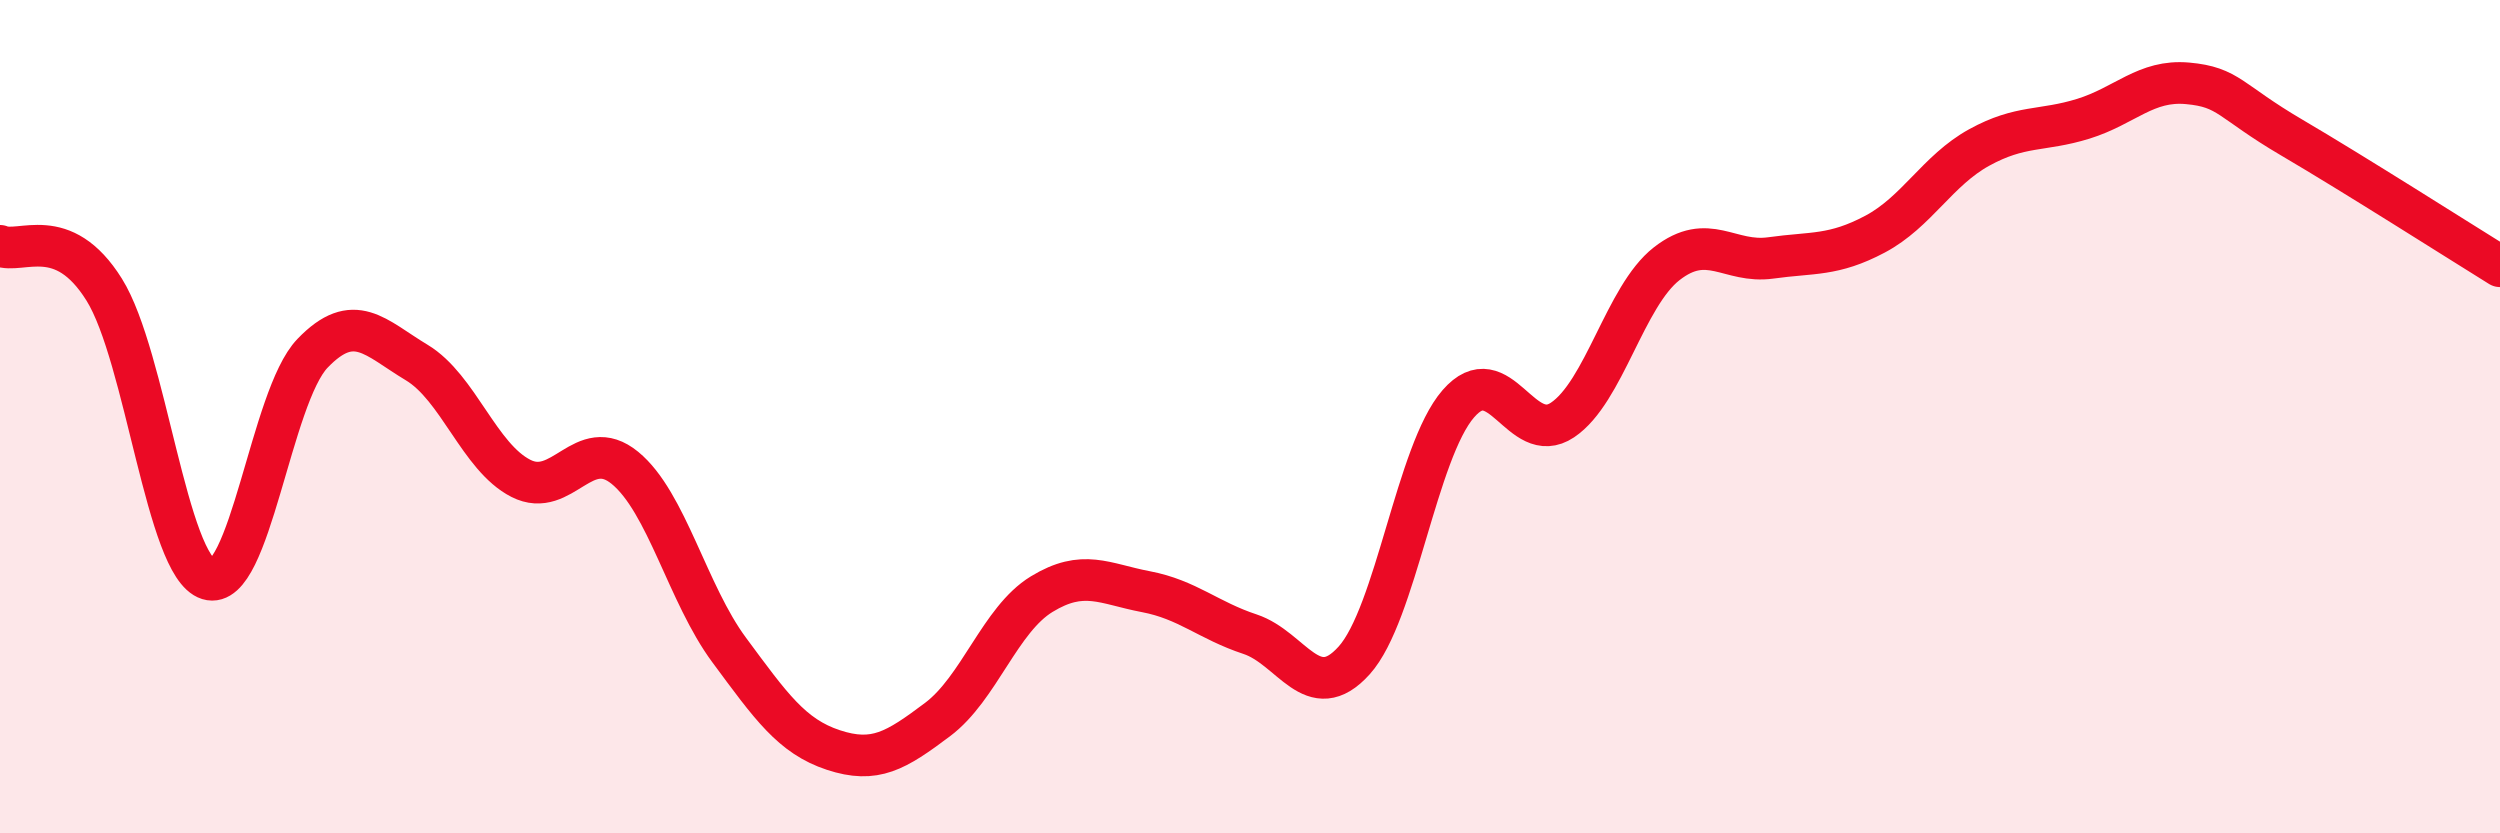
    <svg width="60" height="20" viewBox="0 0 60 20" xmlns="http://www.w3.org/2000/svg">
      <path
        d="M 0,5.9 C 0.5,6.11 1.5,5.35 2.5,6.95 C 3.5,8.55 4,13.59 5,13.9 C 6,14.21 6.5,9.52 7.5,8.48 C 8.5,7.44 9,8.1 10,8.7 C 11,9.3 11.5,10.97 12.5,11.48 C 13.5,11.99 14,10.41 15,11.23 C 16,12.05 16.5,14.25 17.5,15.6 C 18.5,16.95 19,17.67 20,18 C 21,18.33 21.5,18.02 22.5,17.27 C 23.5,16.52 24,14.87 25,14.26 C 26,13.65 26.5,14.01 27.5,14.2 C 28.5,14.39 29,14.89 30,15.22 C 31,15.55 31.5,16.96 32.5,15.85 C 33.5,14.74 34,10.84 35,9.69 C 36,8.54 36.5,10.75 37.5,10.08 C 38.5,9.41 39,7.11 40,6.33 C 41,5.55 41.5,6.33 42.5,6.19 C 43.5,6.05 44,6.15 45,5.62 C 46,5.09 46.5,4.09 47.5,3.54 C 48.5,2.99 49,3.16 50,2.85 C 51,2.54 51.5,1.91 52.5,2 C 53.5,2.09 53.5,2.42 55,3.3 C 56.5,4.18 59,5.77 60,6.39L60 20L0 20Z"
        fill="#EB0A25"
        opacity="0.1"
        stroke-linecap="round"
        stroke-linejoin="round"
      />
      <path
        d="M 0,5.9 C 0.5,6.11 1.5,5.35 2.5,6.95 C 3.5,8.55 4,13.59 5,13.9 C 6,14.21 6.5,9.52 7.5,8.48 C 8.5,7.44 9,8.1 10,8.7 C 11,9.3 11.5,10.97 12.5,11.48 C 13.5,11.99 14,10.41 15,11.23 C 16,12.05 16.5,14.25 17.5,15.6 C 18.5,16.95 19,17.67 20,18 C 21,18.33 21.5,18.02 22.5,17.27 C 23.5,16.52 24,14.87 25,14.26 C 26,13.65 26.5,14.01 27.5,14.2 C 28.5,14.39 29,14.89 30,15.22 C 31,15.55 31.5,16.96 32.5,15.85 C 33.5,14.74 34,10.84 35,9.69 C 36,8.54 36.5,10.75 37.5,10.08 C 38.5,9.41 39,7.11 40,6.33 C 41,5.55 41.5,6.33 42.5,6.19 C 43.5,6.05 44,6.15 45,5.62 C 46,5.09 46.5,4.09 47.5,3.54 C 48.5,2.99 49,3.16 50,2.85 C 51,2.54 51.5,1.91 52.5,2 C 53.5,2.09 53.5,2.42 55,3.3 C 56.5,4.18 59,5.77 60,6.39"
        stroke="#EB0A25"
        stroke-width="1"
        fill="none"
        stroke-linecap="round"
        stroke-linejoin="round"
      />
    </svg>
  